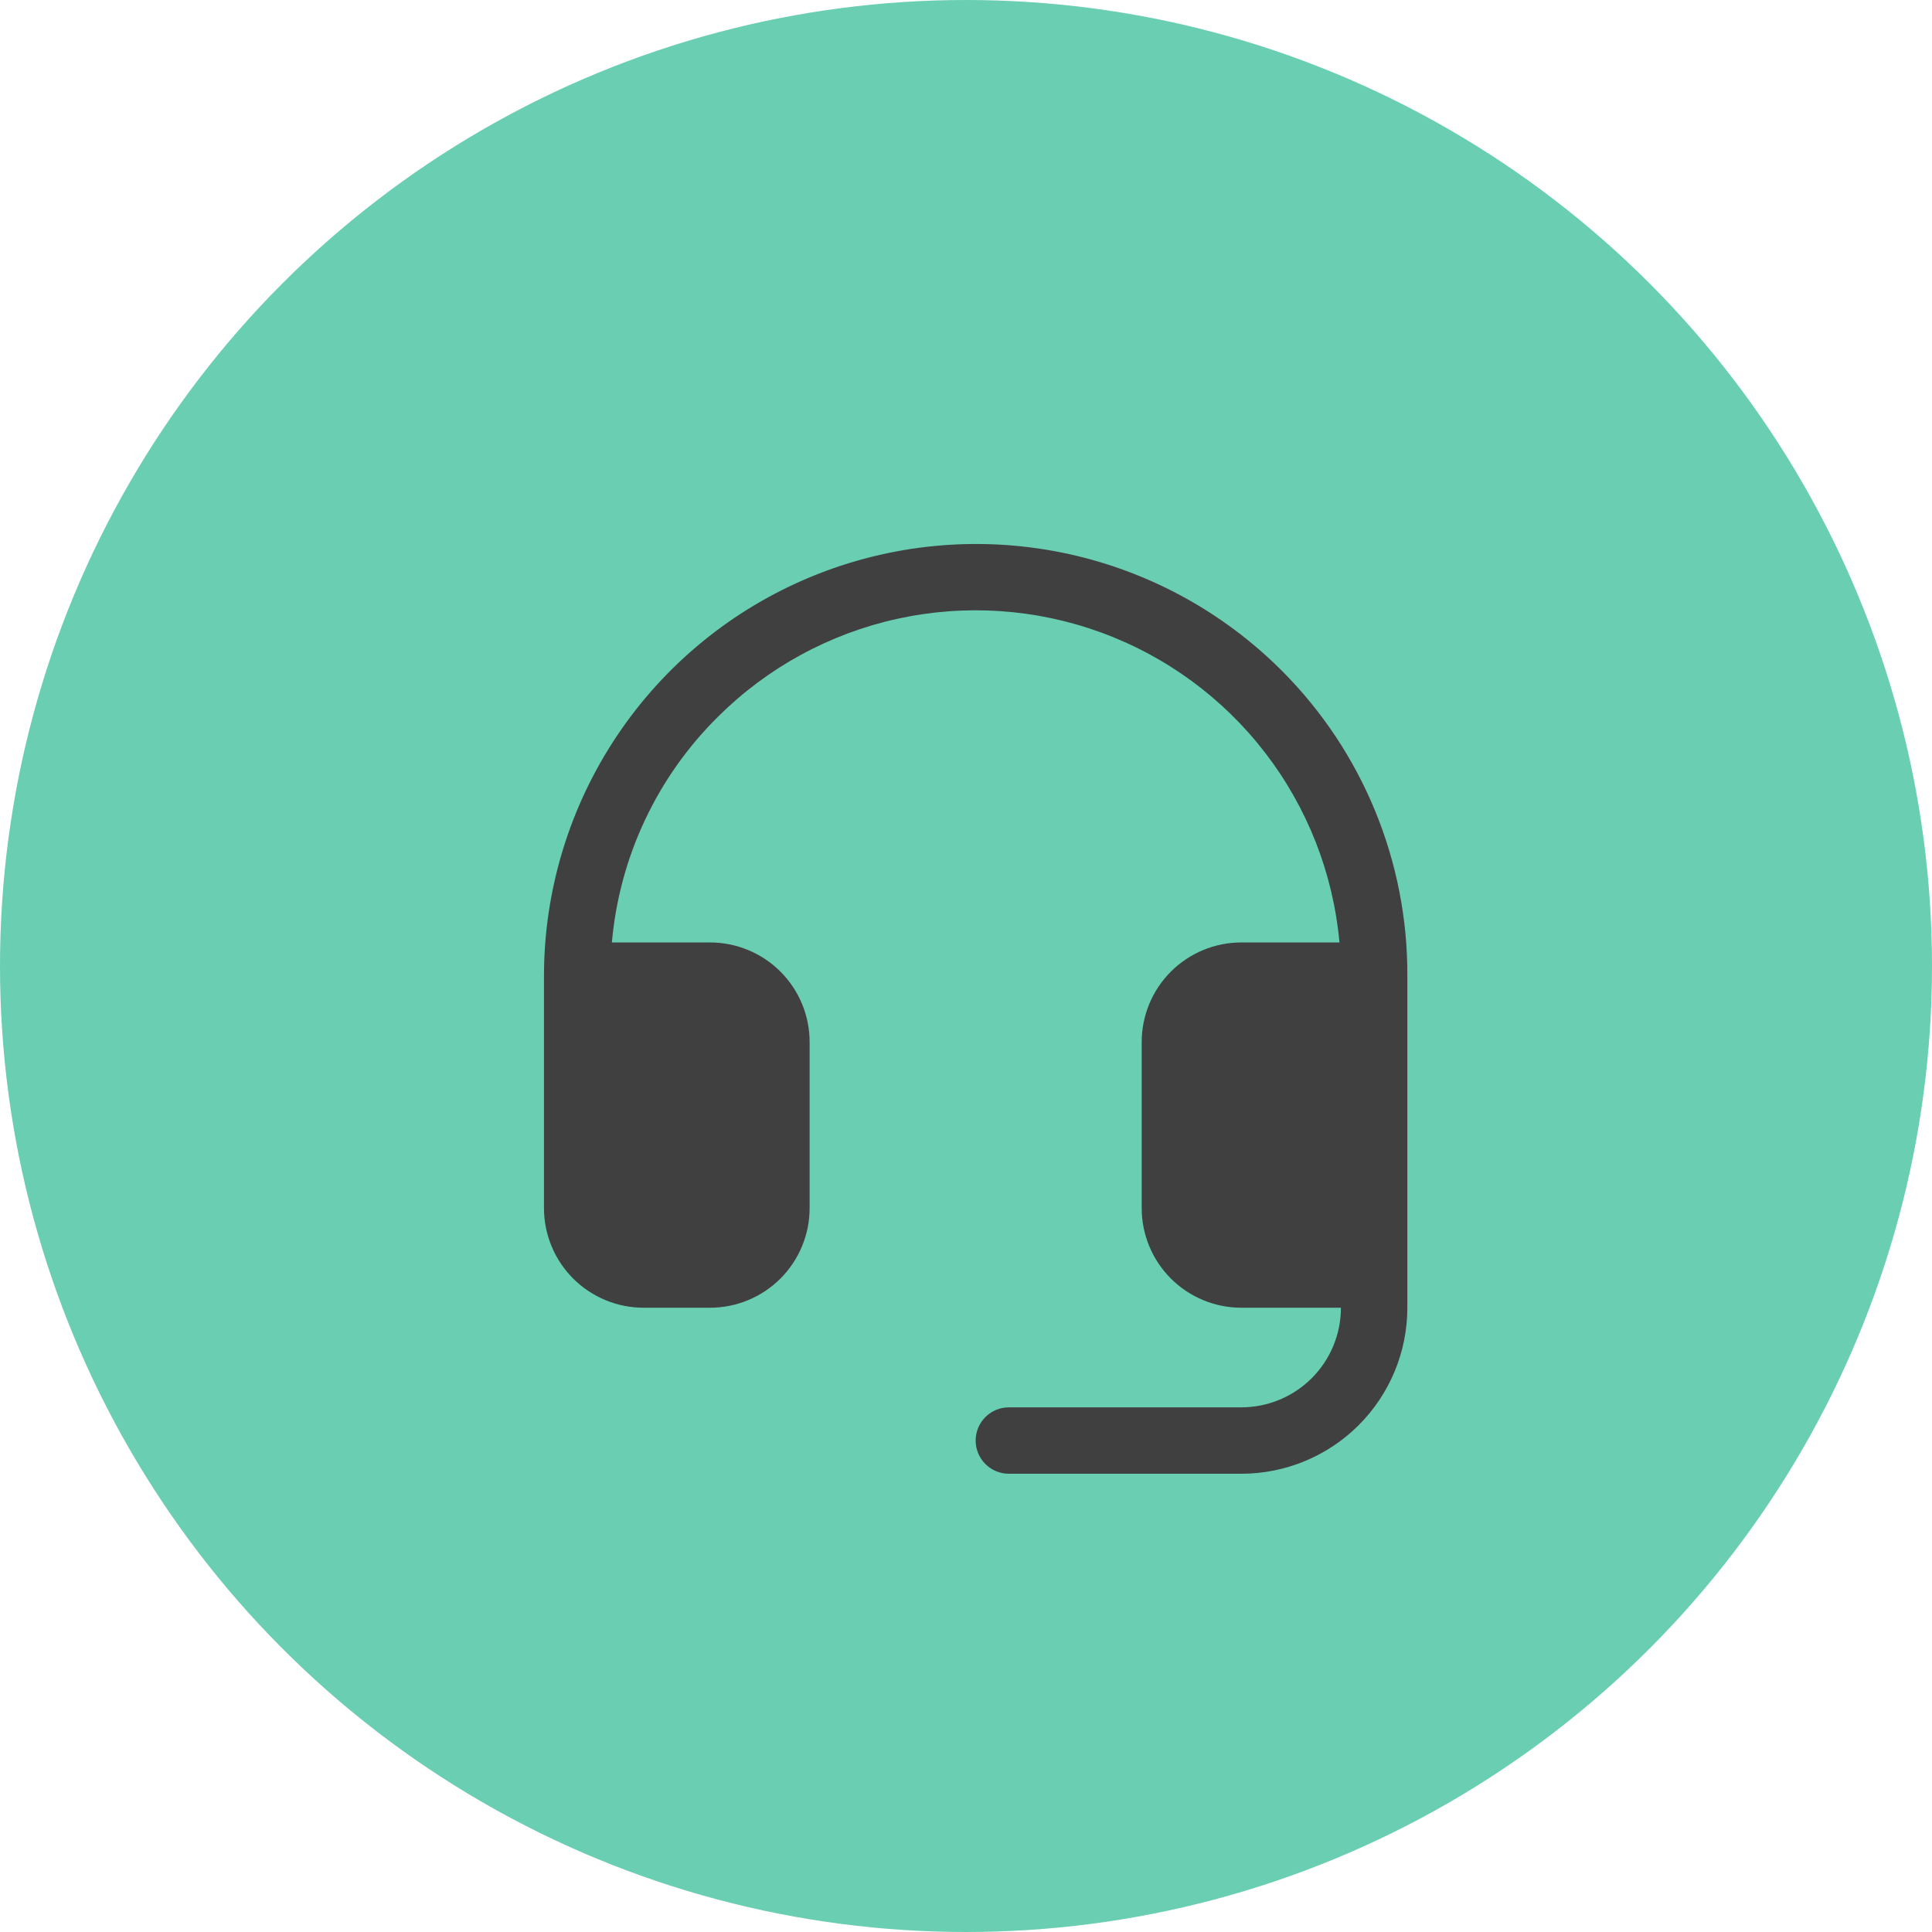 <svg xmlns="http://www.w3.org/2000/svg" fill="none" viewBox="0 0 100 100" height="100" width="100">
<circle fill="#69CEB2" r="50" cy="50" cx="50"></circle>
<g clip-path="url(#clip0_281_1528)">
<path fill="#404040" d="M72.844 50.5V67.688C72.844 69.967 71.938 72.153 70.327 73.764C68.715 75.376 66.529 76.281 64.25 76.281H52.219C51.763 76.281 51.326 76.1 51.003 75.778C50.681 75.456 50.5 75.018 50.5 74.562C50.5 74.107 50.681 73.669 51.003 73.347C51.326 73.025 51.763 72.844 52.219 72.844H64.25C65.618 72.844 66.929 72.3 67.896 71.334C68.863 70.367 69.406 69.055 69.406 67.688H64.25C62.883 67.688 61.571 67.144 60.604 66.177C59.637 65.21 59.094 63.899 59.094 62.531V53.938C59.094 52.57 59.637 51.258 60.604 50.291C61.571 49.325 62.883 48.781 64.25 48.781H69.331C69.006 45.208 67.671 41.802 65.481 38.959C63.292 36.117 60.34 33.956 56.968 32.729C53.597 31.502 49.946 31.26 46.442 32.03C42.938 32.801 39.725 34.553 37.18 37.081C34.014 40.205 32.062 44.351 31.671 48.781H36.75C38.117 48.781 39.429 49.325 40.396 50.291C41.363 51.258 41.906 52.57 41.906 53.938V62.531C41.906 63.899 41.363 65.21 40.396 66.177C39.429 67.144 38.117 67.688 36.75 67.688H33.312C31.945 67.688 30.634 67.144 29.666 66.177C28.7 65.21 28.156 63.899 28.156 62.531V50.5C28.161 46.074 29.479 41.749 31.943 38.072C34.407 34.395 37.906 31.532 41.998 29.846C46.09 28.159 50.59 27.723 54.93 28.595C59.269 29.467 63.252 31.607 66.375 34.743C68.436 36.815 70.069 39.273 71.179 41.977C72.289 44.681 72.855 47.577 72.844 50.5Z"></path>
</g>
<defs>
<clipPath id="clip0_281_1528">
<rect transform="translate(23 23)" fill="white" height="55" width="55"></rect>
</clipPath>
</defs>
</svg>
